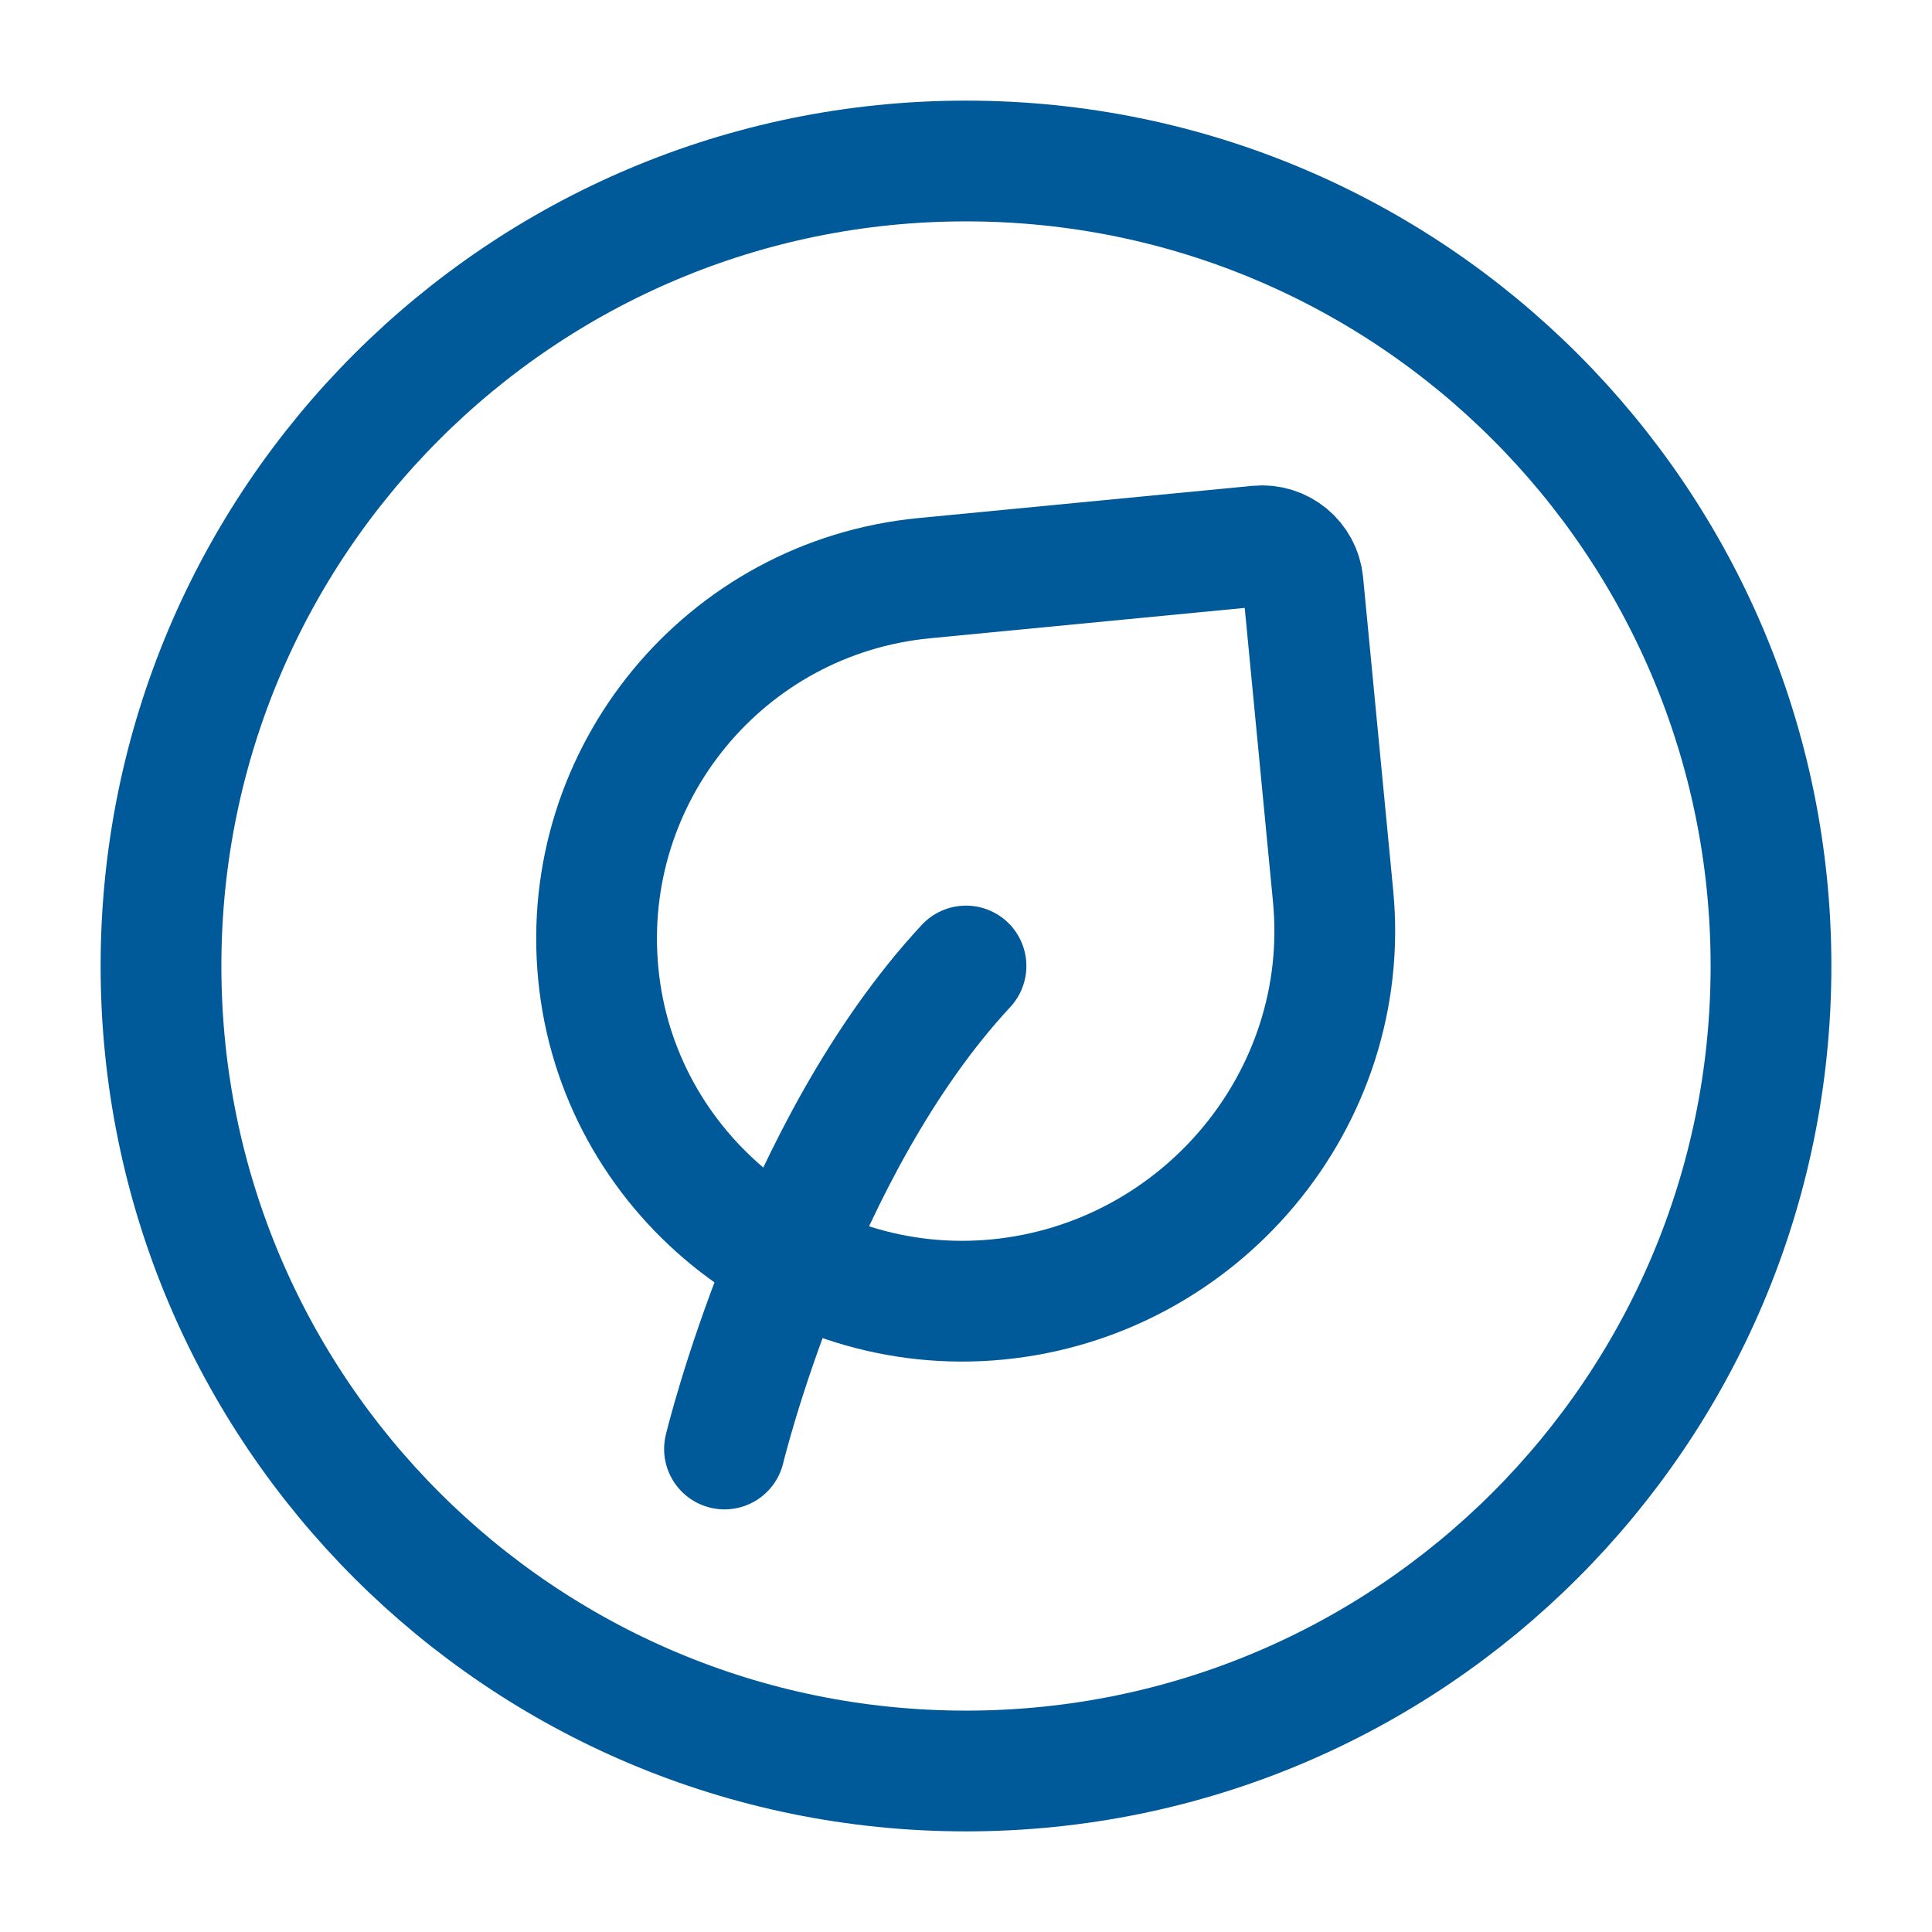 <svg width="24" height="24" viewBox="0 0 24 24" fill="none" xmlns="http://www.w3.org/2000/svg">
<path d="M9 18C9 18 9.9 14.259 12 12" stroke="#005999" stroke-width="1.5" stroke-linecap="round" stroke-linejoin="round"/>
<path d="M16.186 7.241L16.56 11.13C16.803 13.653 14.911 15.9 12.388 16.143C9.913 16.381 7.67 14.572 7.432 12.096C7.193 9.62 9.007 7.42 11.483 7.182L15.629 6.782C15.91 6.755 16.159 6.961 16.186 7.241Z" stroke="#005999" stroke-width="1.5" stroke-linecap="round" stroke-linejoin="round"/>
<path d="M12 22C17.523 22 22 17.523 22 12C22 6.477 17.523 2 12 2C6.477 2 2 6.477 2 12C2 17.523 6.477 22 12 22Z" stroke="#005999" stroke-width="1.5" stroke-linecap="round" stroke-linejoin="round"/>
</svg>
